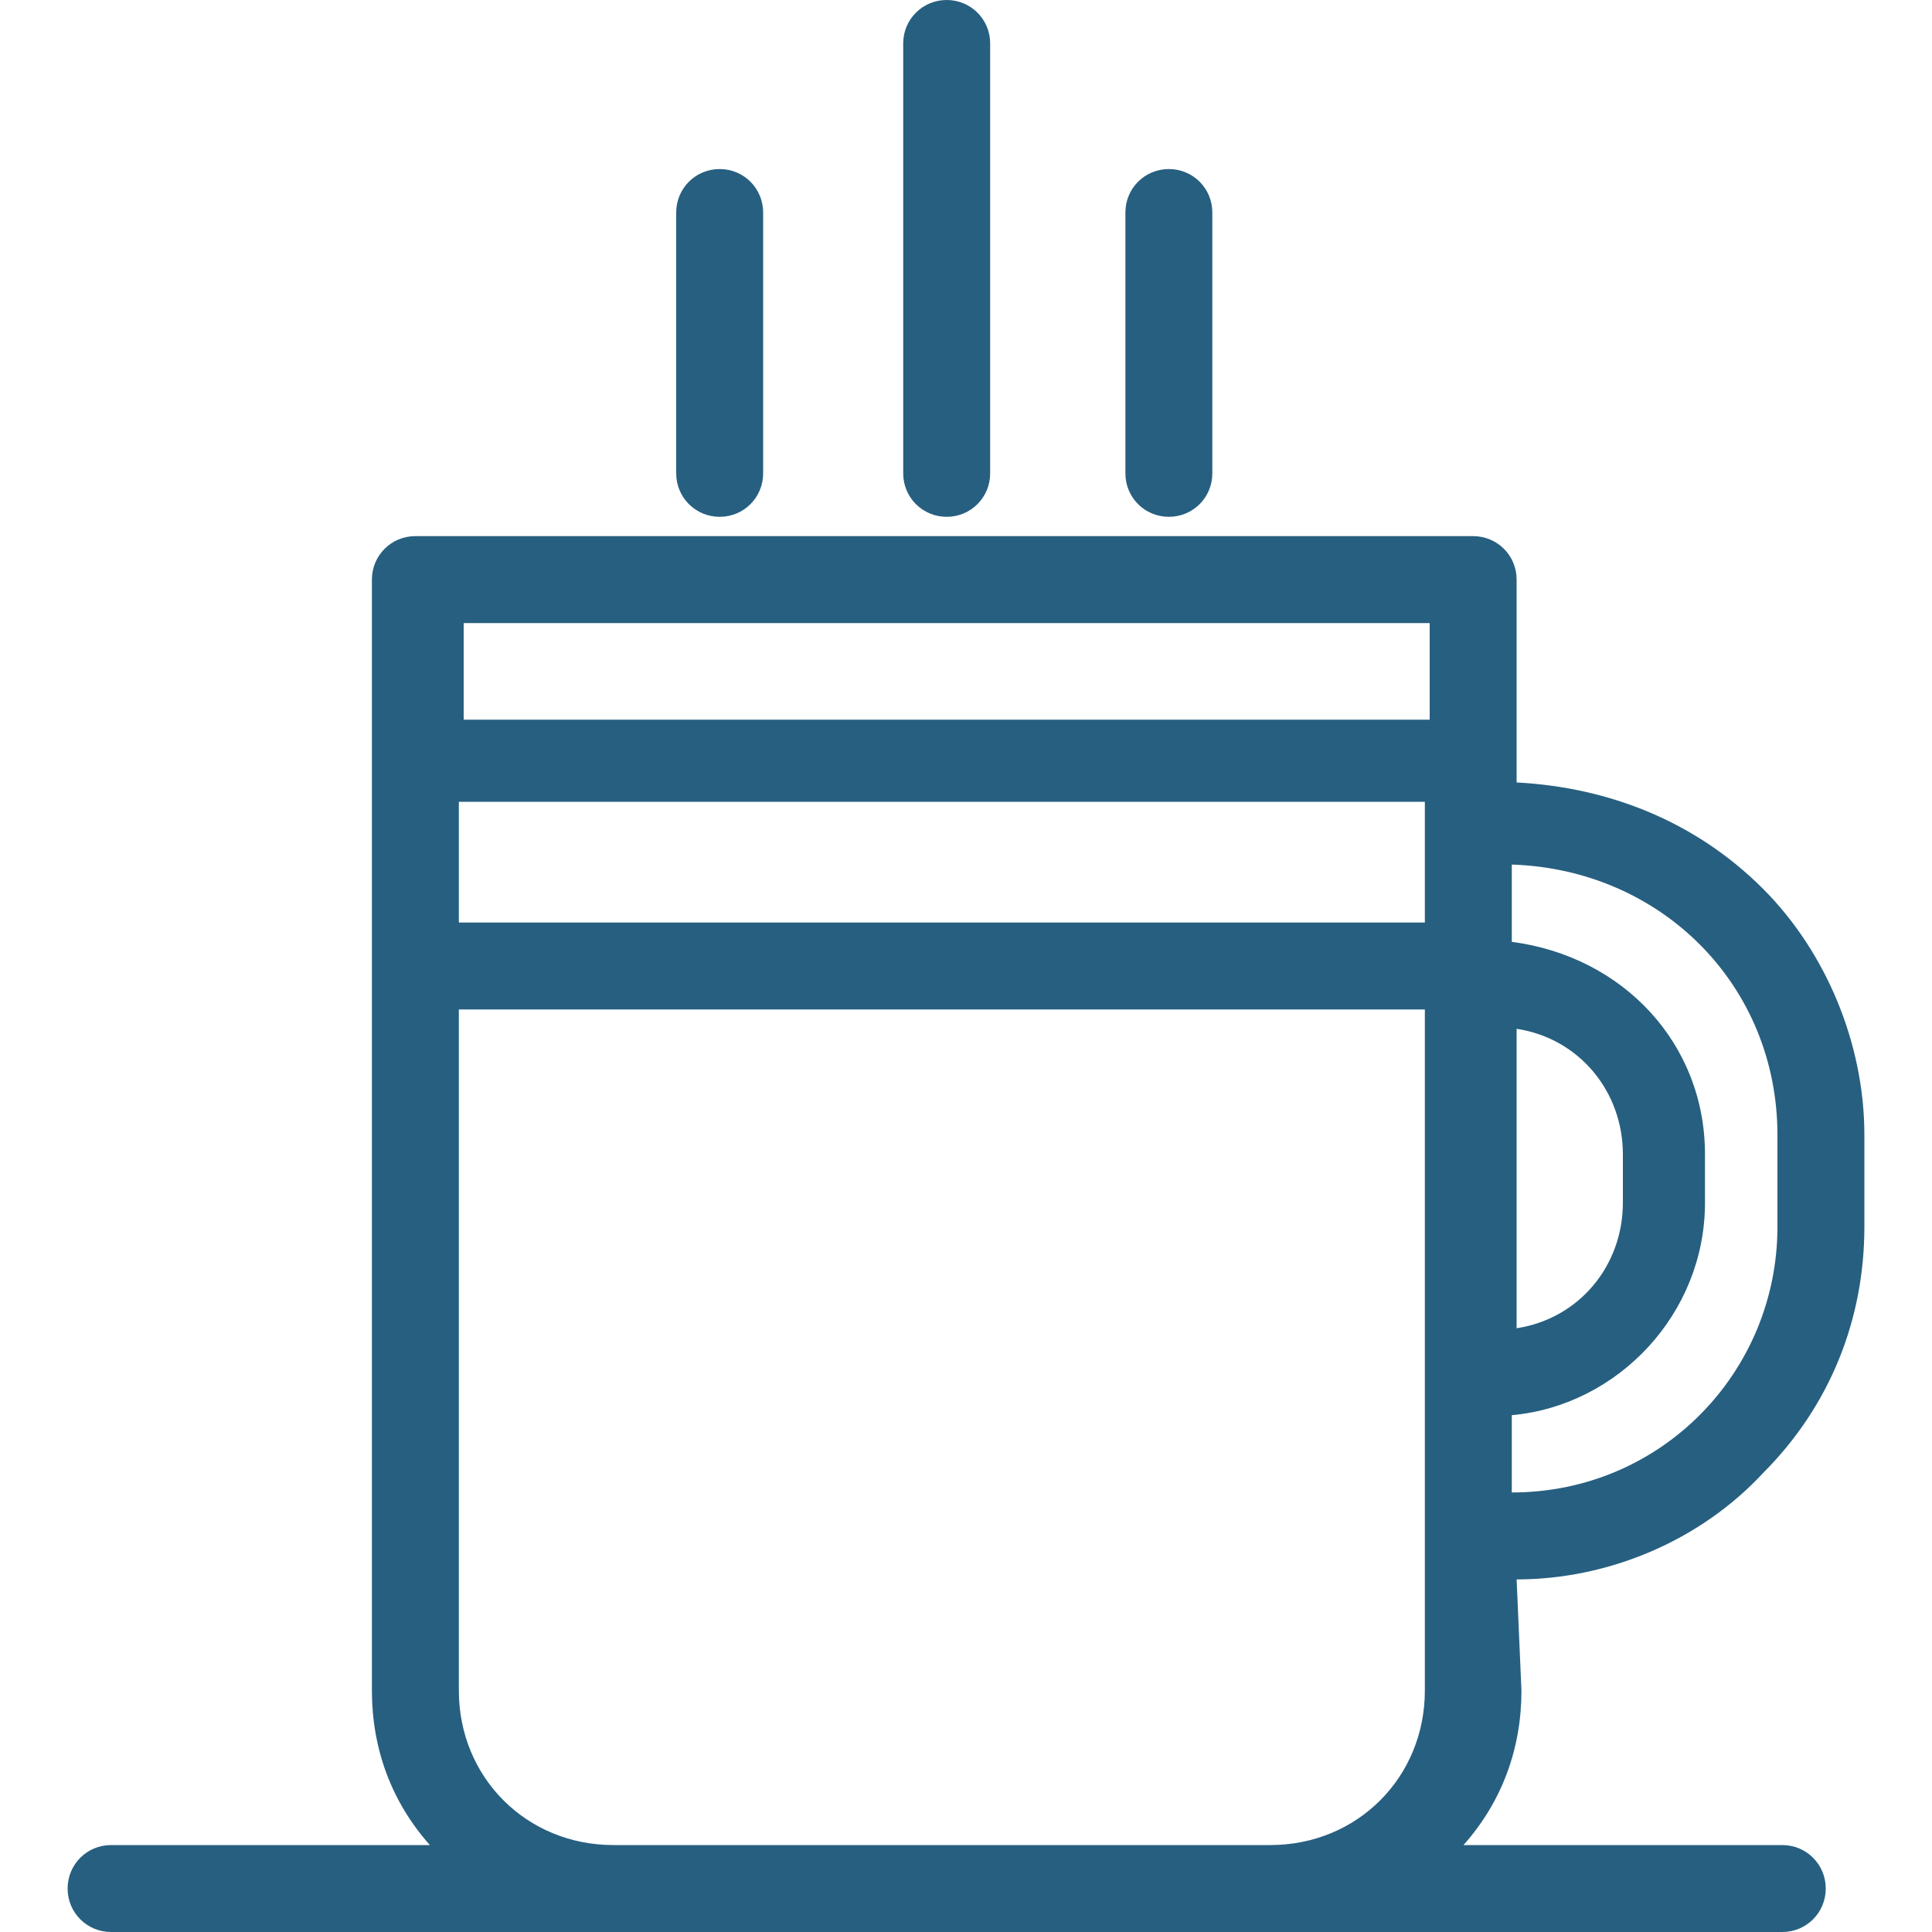 <svg version="1.1" width="40" height="40" xmlns="http://www.w3.org/2000/svg" xmlns:xlink="http://www.w3.org/1999/xlink" x="0px" y="0px" viewBox="0 0 40 40" style="enable-background:new 0 0 40 40;" xml:space="preserve">
<style type="text/css">
	.st0{fill:#275F80;}
</style>
<g>
	<path class="st0" d="M14.9,10.7c0.5,0,0.9-0.4,0.9-0.9V4.4c0-0.5-0.4-0.9-0.9-0.9S14,3.9,14,4.4v5.4l0,0
		C14,10.3,14.4,10.7,14.9,10.7L14.9,10.7z"/>
	<path class="st0" d="M19.6,10.7c0.5,0,0.9-0.4,0.9-0.9V0.9c0-0.5-0.4-0.9-0.9-0.9s-0.9,0.4-0.9,0.9v8.9
		C18.7,10.3,19.1,10.7,19.6,10.7z"/>
	<path class="st0" d="M24.2,10.7c0.5,0,0.9-0.4,0.9-0.9V4.4c0-0.5-0.4-0.9-0.9-0.9s-0.9,0.4-0.9,0.9v5.4l0,0
		C23.3,10.3,23.7,10.7,24.2,10.7L24.2,10.7z"/>
	<path class="st0" d="M31.4,32.7c1.9,0,3.8-0.8,5.1-2.2c1.4-1.4,2.1-3.2,2.1-5.1v-1.9c0-1.9-0.8-3.8-2.1-5.1
		c-1.4-1.4-3.2-2.1-5.1-2.2V12c0-0.5-0.4-0.9-0.9-0.9H8.6c-0.5,0-0.9,0.4-0.9,0.9v23c0,1.2,0.4,2.3,1.2,3.2H2.3
		c-0.5,0-0.9,0.4-0.9,0.9S1.8,40,2.3,40h34.6c0.5,0,0.9-0.4,0.9-0.9s-0.4-0.9-0.9-0.9h-6.6c0.8-0.9,1.2-2,1.2-3.2L31.4,32.7z
		 M36.8,23.5v1.9c0,3-2.4,5.5-5.5,5.5v-1.6c2.2-0.2,4-2.1,4-4.4v-1c0-2.3-1.7-4.1-4-4.4v-1.6C34.4,18,36.8,20.4,36.8,23.5L36.8,23.5
		z M9.5,16.6h20v2.5h-20V16.6z M31.4,21.3L31.4,21.3c1.3,0.2,2.2,1.3,2.2,2.6v1c0,1.3-0.9,2.4-2.2,2.6V21.3z M29.6,12.9v2h-20v-2
		H29.6z M12.7,38.2c-1.8,0-3.2-1.4-3.2-3.2V20.9h20V35c0,1.8-1.4,3.2-3.2,3.2H12.7z"/>
</g>
</svg>
